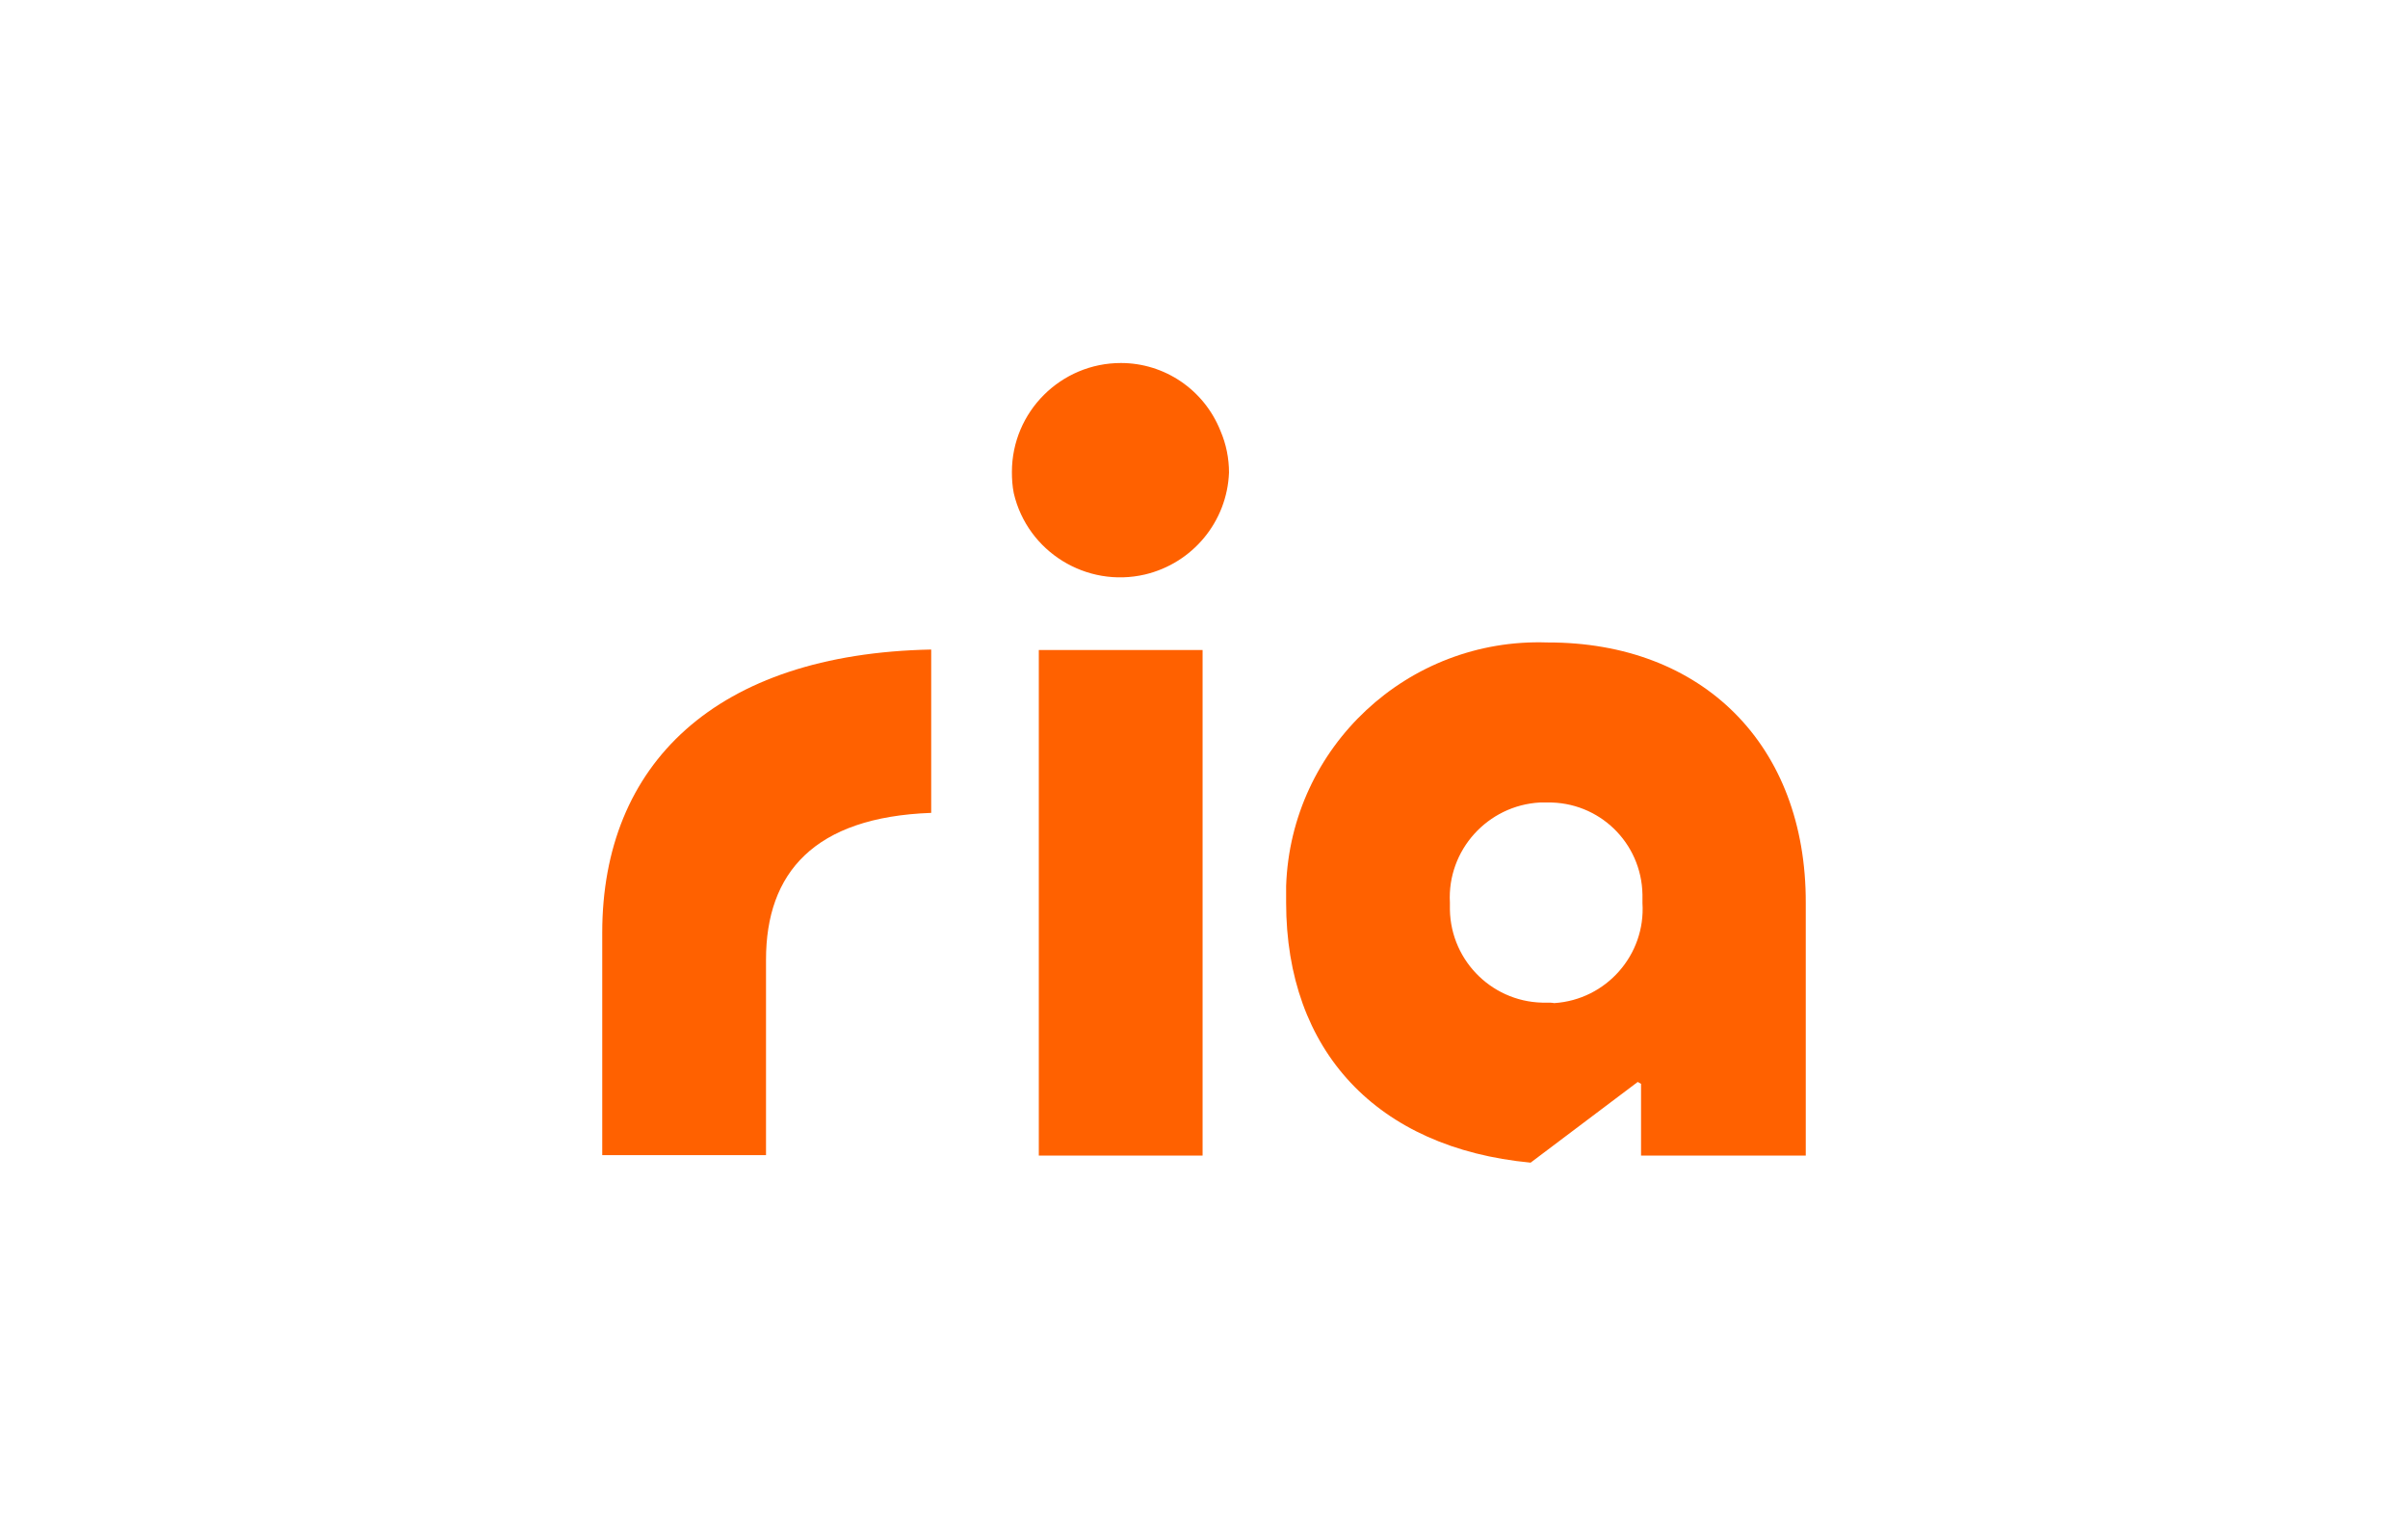 <?xml version="1.0" encoding="utf-8"?>
<!-- Generator: Adobe Illustrator 22.1.0, SVG Export Plug-In . SVG Version: 6.00 Build 0)  -->
<svg version="1.1" id="Layer_1" xmlns="http://www.w3.org/2000/svg" xmlns:xlink="http://www.w3.org/1999/xlink" x="0px" y="0px"
	 viewBox="0 0 510.2 323.1" style="enable-background:new 0 0 510.2 323.1;" xml:space="preserve">
<style type="text/css">
	.st0{fill:#FFFFFF;}
	.st1{fill:#FF6100;}
</style>
<rect class="st0" width="510.2" height="323.1"/>
<path class="st1" d="M127.6,197.6v47.1h34.7v-41.4c0-18.4,10.2-30.2,35-31.1v-34.6C151.6,138.5,127.6,161.9,127.6,197.6z"/>
<path class="st1" d="M327.8,136.1c-29.5-1-54.3,22.1-55.3,51.6c0,1.2,0,2.3,0,3.5c0,31.4,19.2,52,51.8,55.1l22.7-17.1l0.7,0.4v15.2
	h34.9v-53.5C382.7,157.9,360.8,136,327.8,136.1z M327.8,212.4c-11.2,0.3-20.4-8.6-20.6-19.7c0-0.5,0-1,0-1.5
	c-0.6-11.1,8-20.6,19.1-21.2c0.5,0,1,0,1.5,0c11-0.2,20,8.5,20.2,19.5c0,0.6,0,1.2,0,1.8c0.7,11-7.7,20.5-18.7,21.2
	C328.8,212.4,328.3,212.4,327.8,212.4z"/>
<path class="st1" d="M254.8,137.7h-34.7v107.1h34.7V137.7z"/>
<path class="st1" d="M237.5,76.9c-12.7,0-23.1,10.3-23.1,23.1c0,1.5,0.1,3,0.4,4.5c2.9,12.4,15.4,20.1,27.8,17.2
	c10.1-2.4,17.4-11.2,17.8-21.6c0-3-0.6-6-1.8-8.8C255.1,82.5,246.7,76.9,237.5,76.9L237.5,76.9z"/>
</svg>
